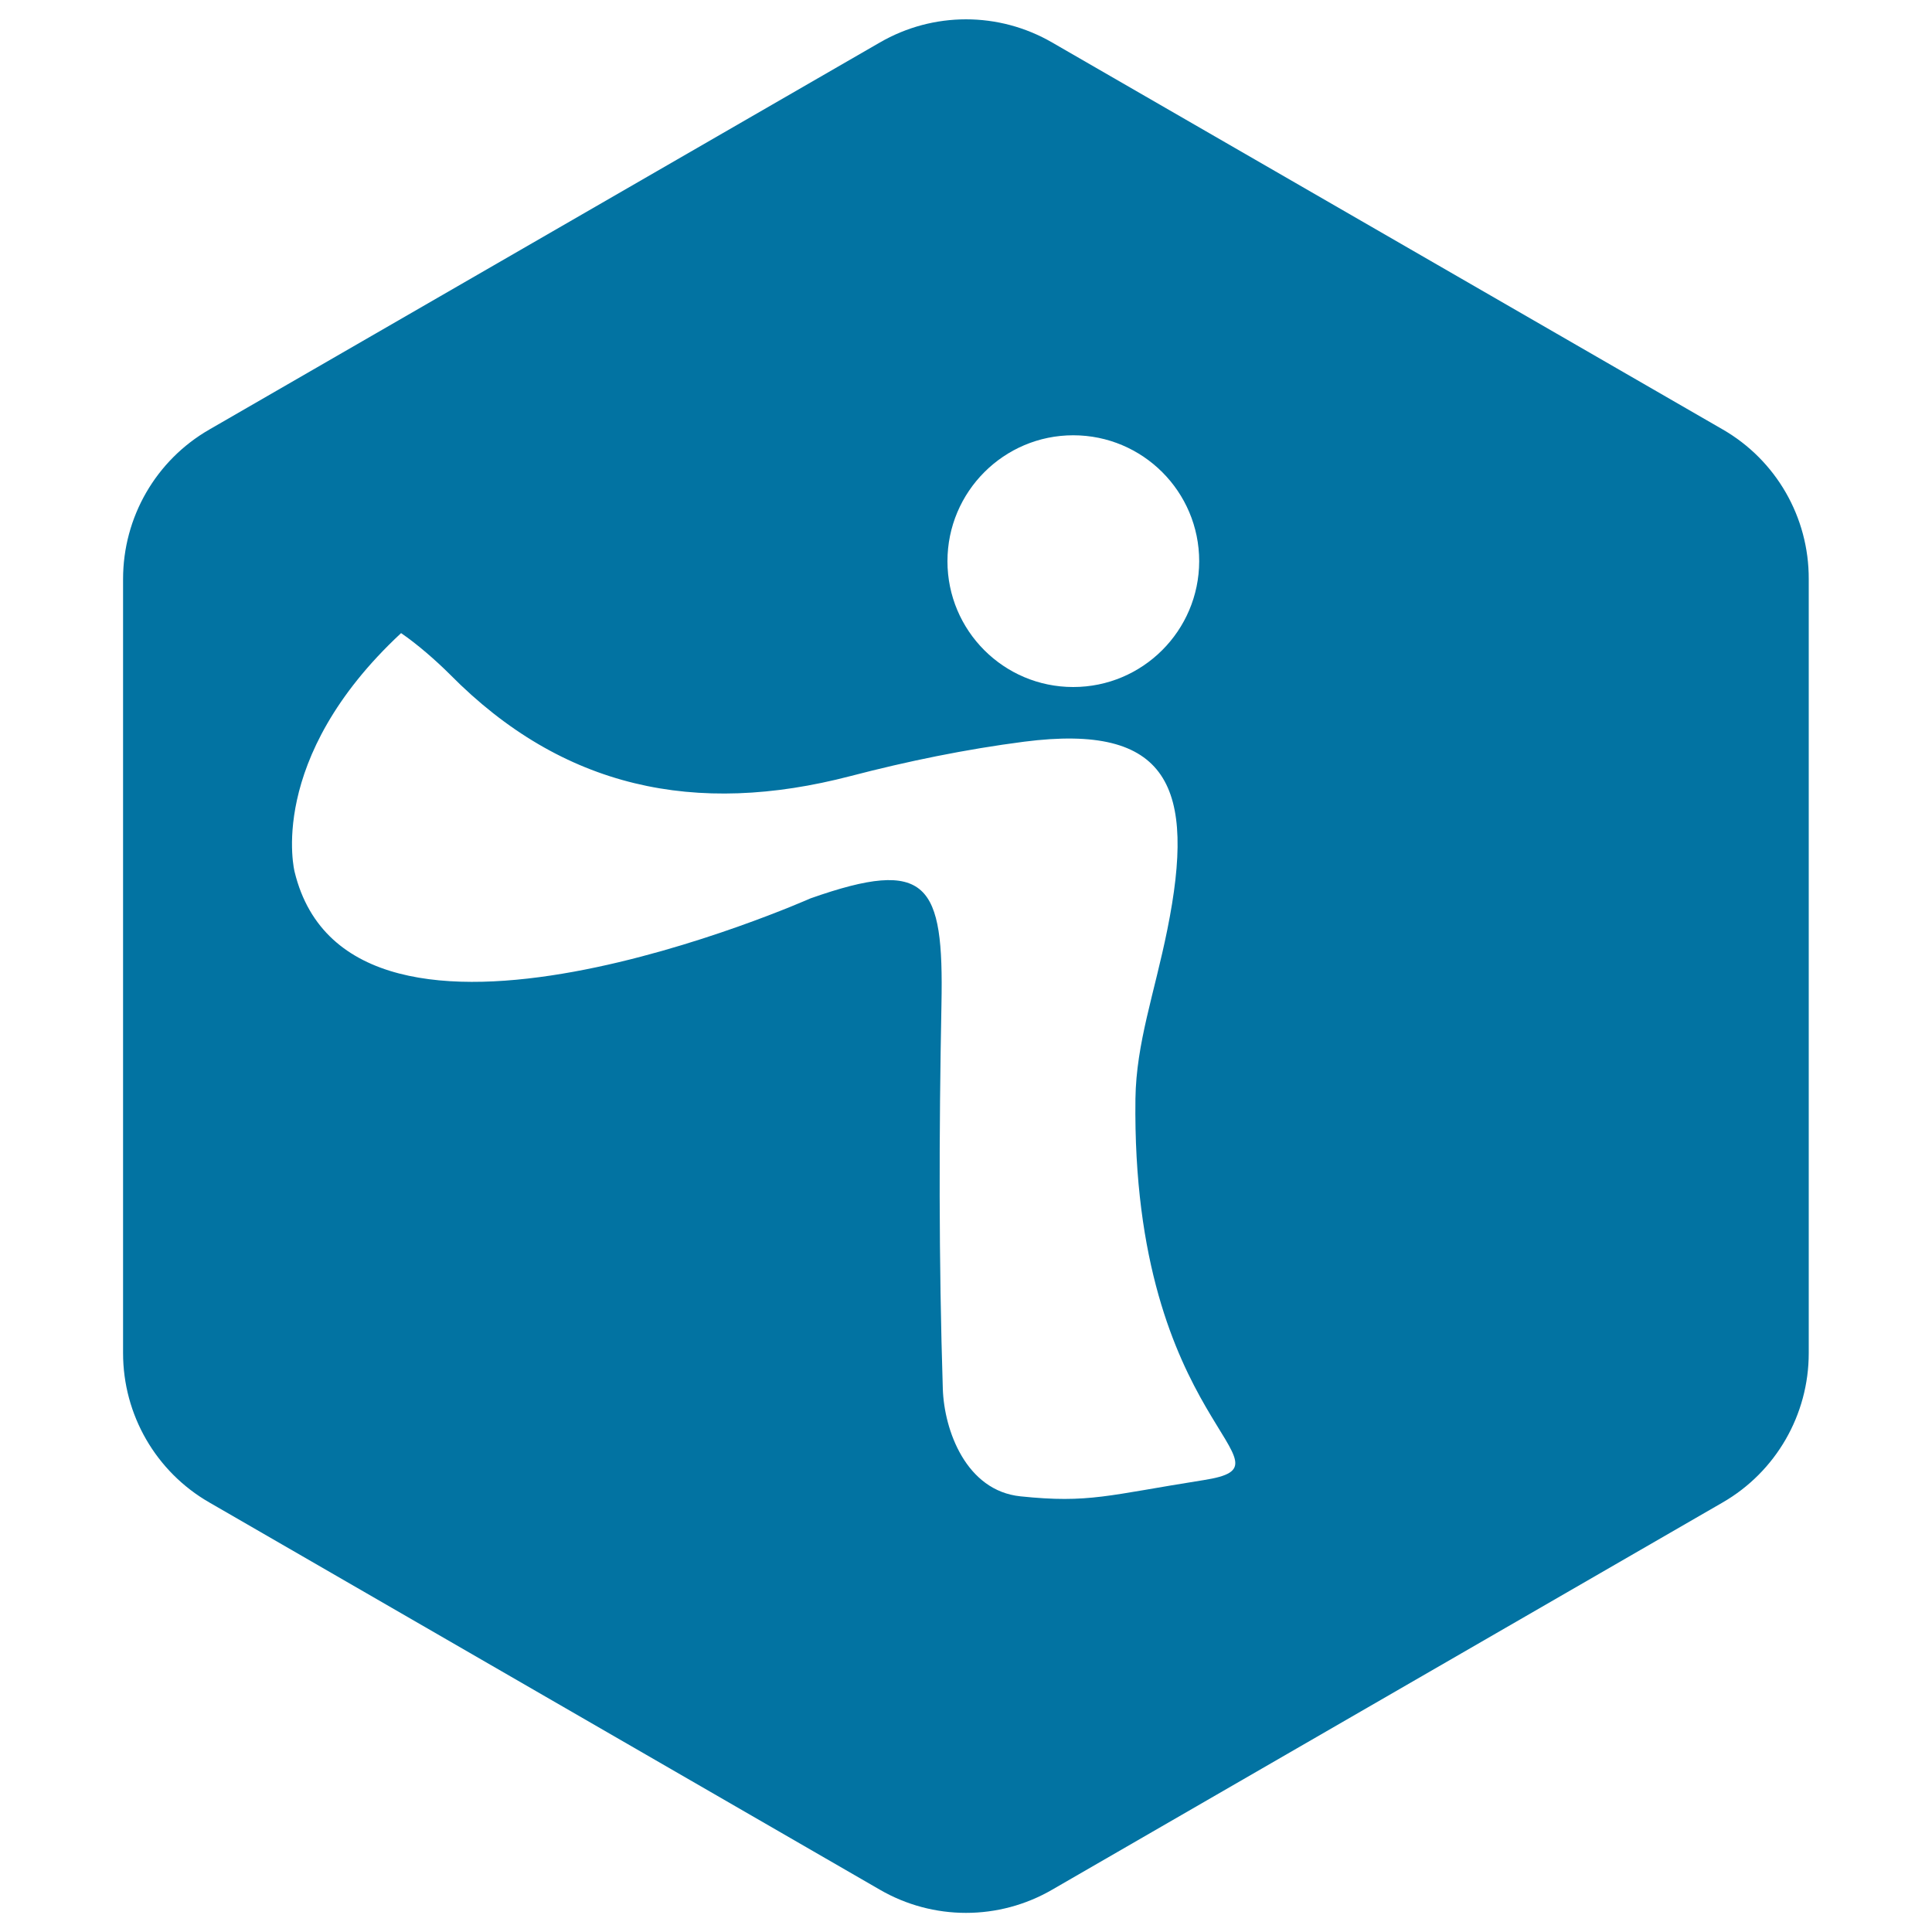 <svg xmlns="http://www.w3.org/2000/svg" viewBox="0 0 1000 1000" style="fill:#0273a2">
<title>Instant Shift SVG icon</title>
<g><path d="M891.7,222.3L544.6,22C517,6,483,6,455.4,22l-347,200.3c-27.7,15.9-44.7,45.4-44.7,77.4v400.7c0,31.9,17,61.4,44.7,77.3l347,200.4c13.8,8,29.2,12,44.6,12c15.4,0,30.8-4,44.6-12l347-200.4c27.6-15.9,44.6-45.4,44.6-77.3V299.7C936.3,267.7,919.3,238.2,891.7,222.3z M623,766.1c-49.5,7.8-59.3,12.1-94.8,8.4c-28.2-2.9-39.5-34.2-40.2-55.6c-2.1-66.2-2-132.8-0.7-199.2c1.2-62.3-6.8-76.2-67.8-54.7c0,0-237.9,105.8-267-13.7c0,0-15.1-58.3,55.1-123.6c8.1,5.5,18,14.1,25.3,21.4c58.3,59,127.1,73.5,207.3,52.6c29.5-7.7,59.7-13.9,89.9-17.8c74.8-9.6,89.1,23.1,74.1,97.3c-6.7,33.1-16.1,58.7-16.5,87.5C585.5,739.2,675.3,757.9,623,766.1z M555.5,355.6c-36,0-65.1-29.2-65.1-65.1c0-36,29.2-65.2,65.1-65.2c36,0,65.2,29.2,65.2,65.2C620.6,326.5,591.4,355.6,555.5,355.6z"/></g>
</svg>